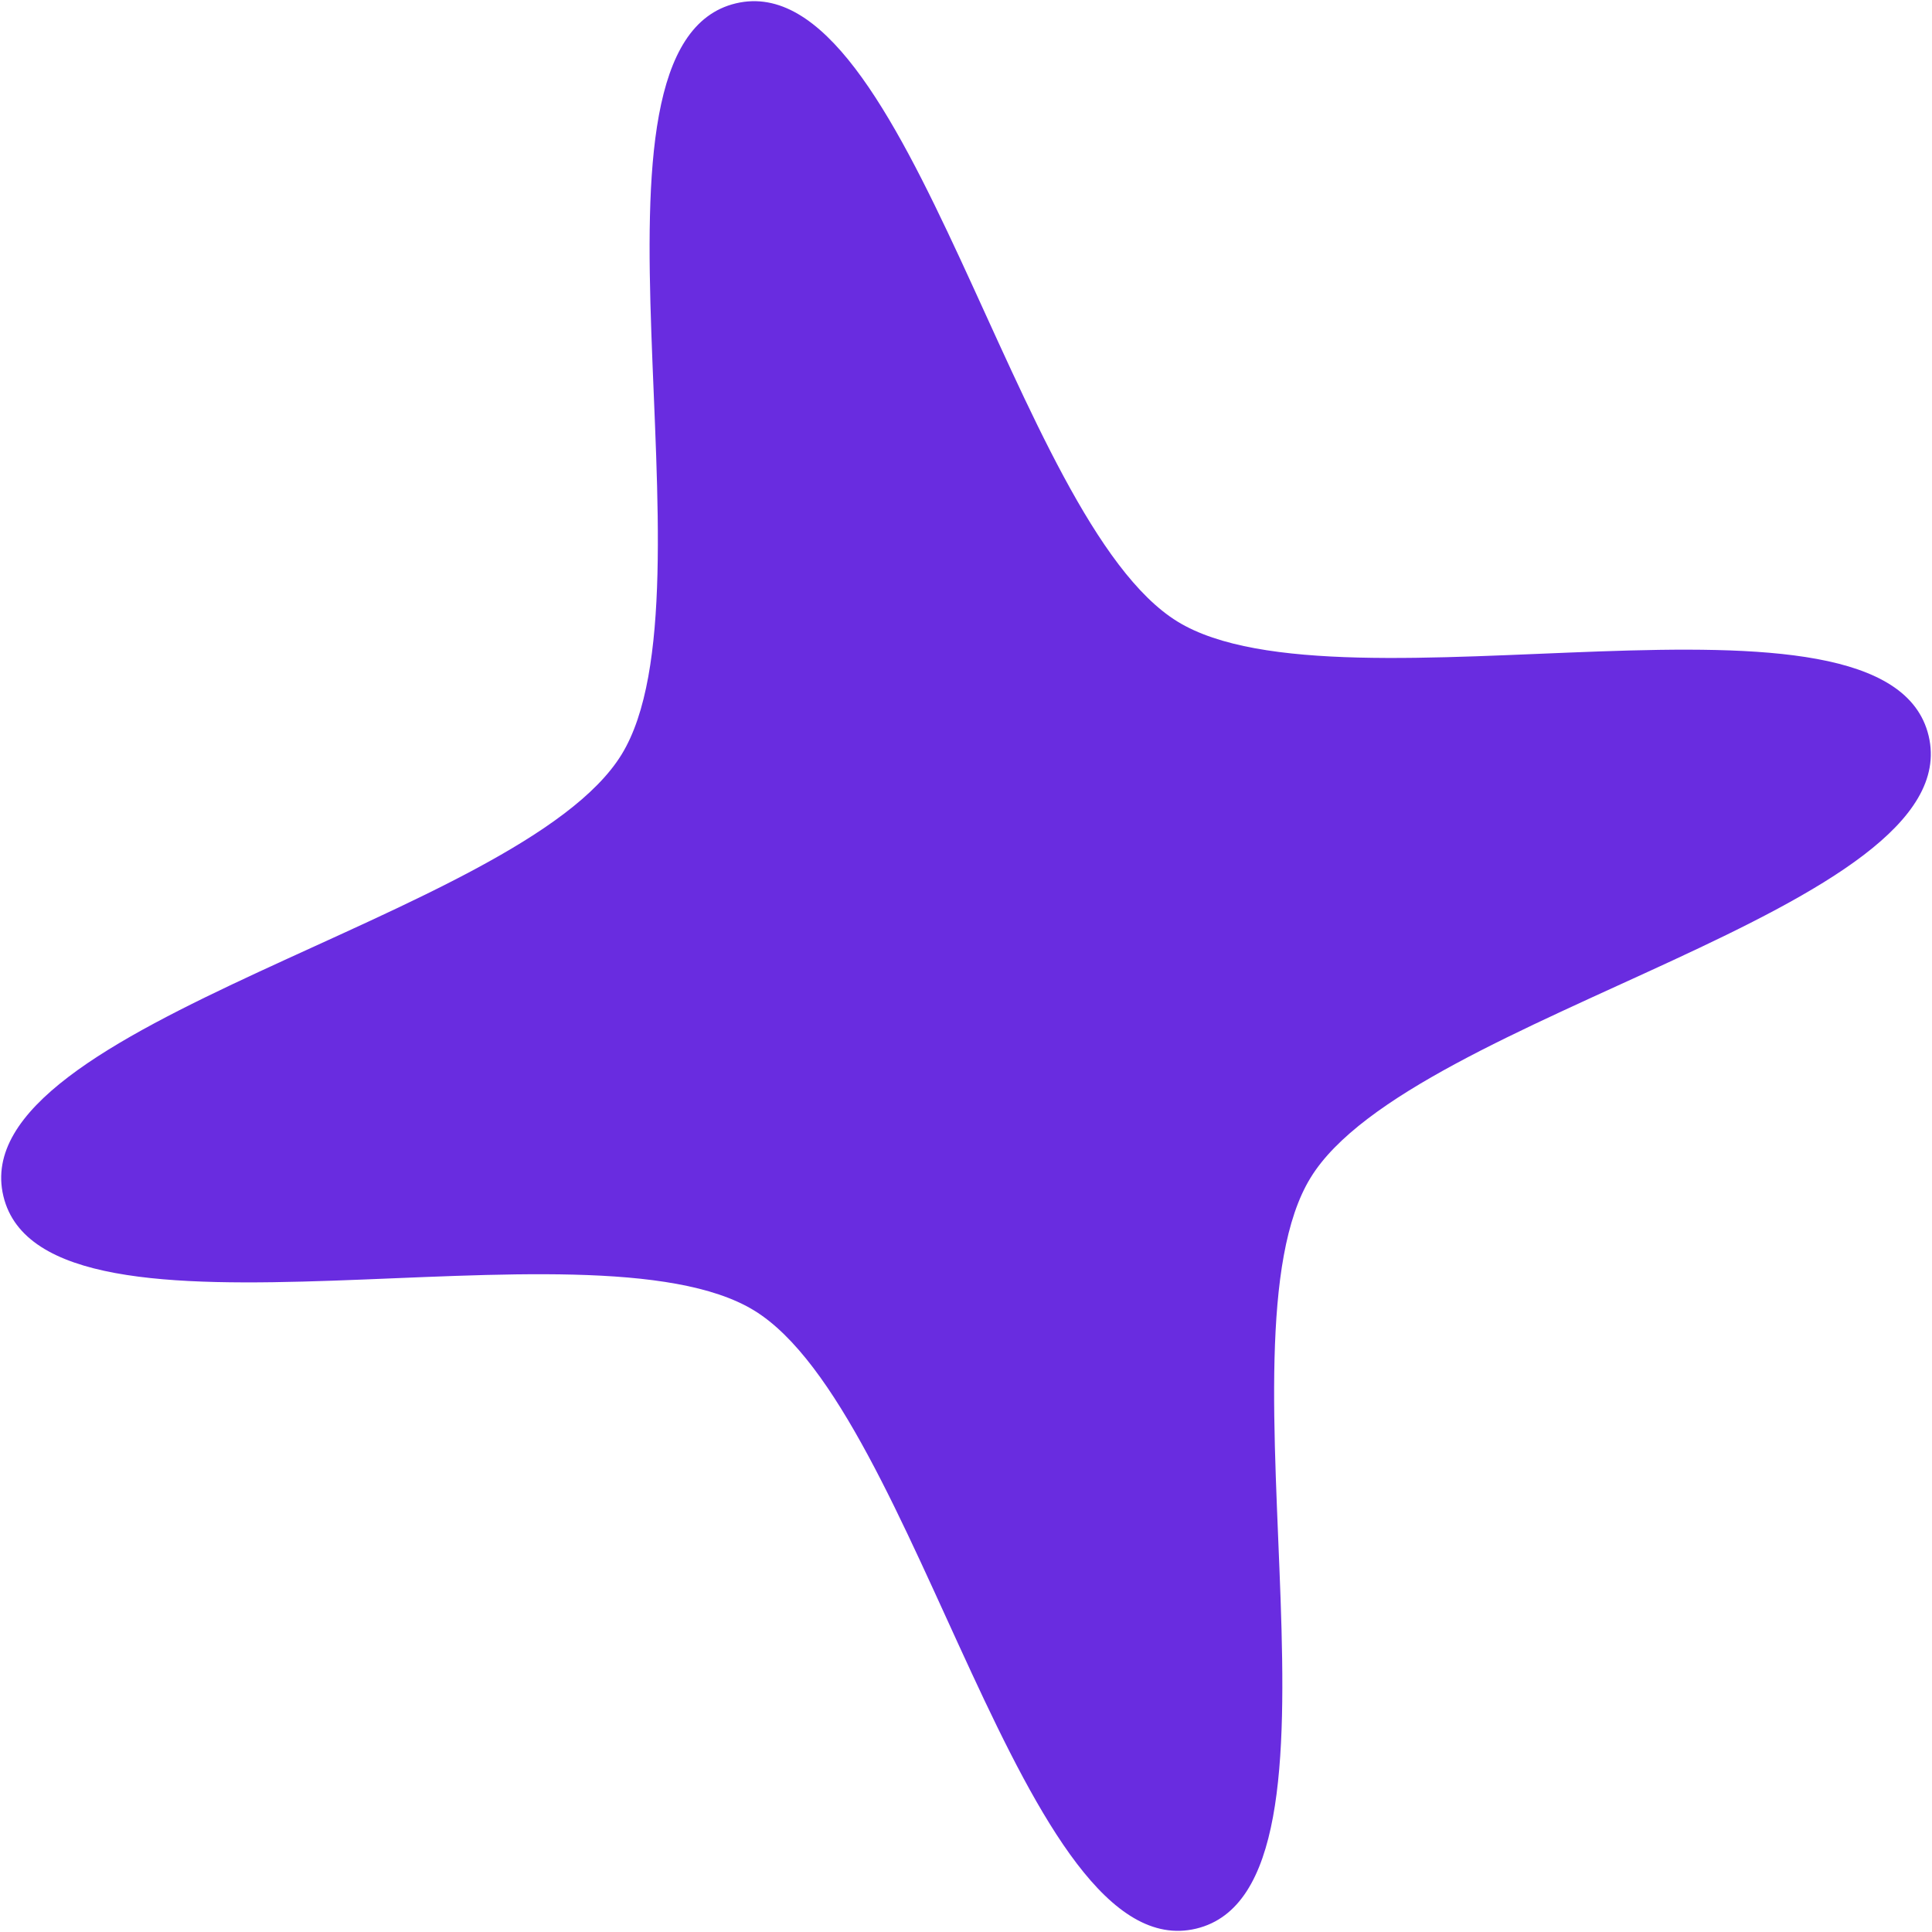 <?xml version="1.0" encoding="UTF-8"?> <svg xmlns="http://www.w3.org/2000/svg" width="64" height="64" viewBox="0 0 64 64" fill="none"> <path d="M43.414 39.015C46.741 33.578 65.256 30.128 63.889 24.377C62.522 18.626 44.438 23.931 39.006 20.59C33.574 17.25 30.128 -1.256 24.377 0.111C18.627 1.478 23.922 19.566 20.591 24.994C17.259 30.422 -1.264 33.877 0.112 39.623C1.487 45.369 19.558 40.082 24.986 43.414C30.413 46.745 33.877 65.264 39.623 63.889C45.37 62.513 40.074 44.447 43.414 39.015Z" fill="#692CE0"></path> </svg> 